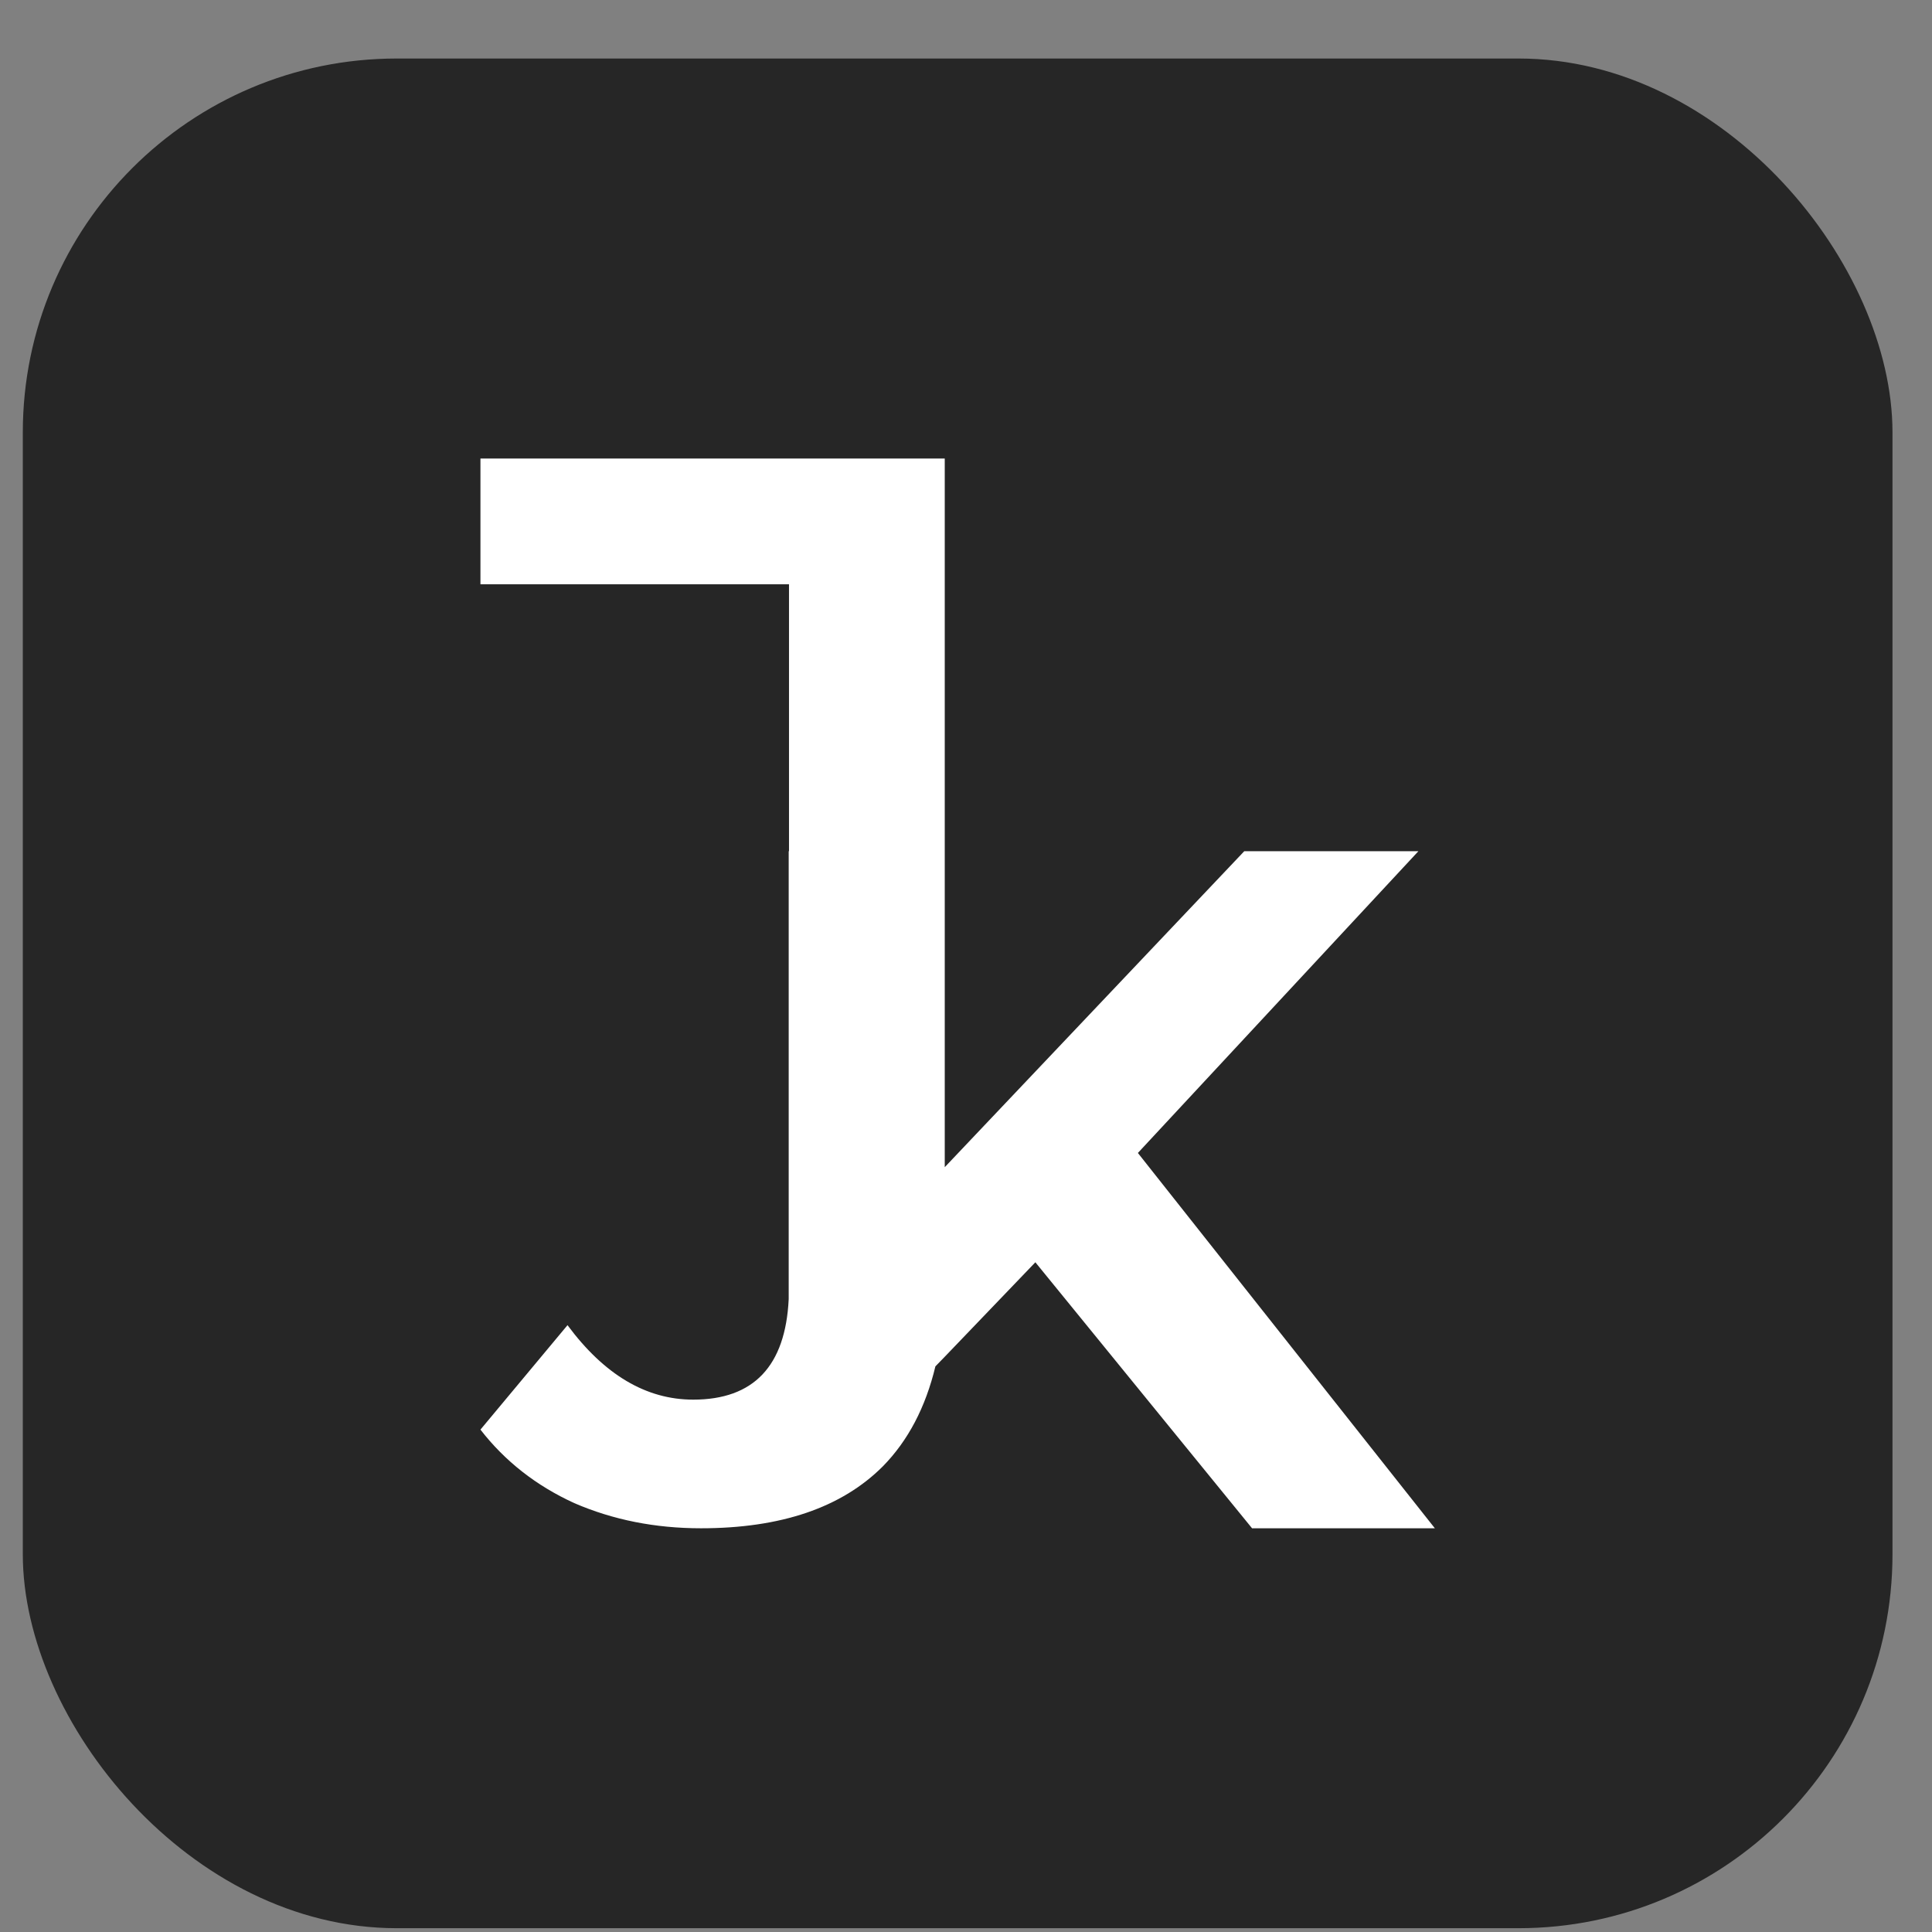 <?xml version="1.0" encoding="UTF-8"?> <svg xmlns="http://www.w3.org/2000/svg" width="31" height="31" viewBox="0 0 31 31" fill="none"><rect x="0" y="0" width="31" height="31" fill="#808080" stroke="none"/><rect x="0.366" y="0.939" width="30" height="30" rx="6" fill="#262626"></rect><path d="M9.214 24.118C9.835 24.387 10.513 24.522 11.248 24.522C12.53 24.522 13.503 24.191 14.165 23.529C14.57 23.117 14.851 22.582 15.009 21.924L15.154 21.775L16.613 20.254L20.09 24.522H23.023L18.258 18.5L22.759 13.658H19.965L15.159 18.728V7.357H7.709V9.375H12.66V13.658H12.655V20.846C12.603 21.92 12.093 22.458 11.123 22.458C10.368 22.458 9.696 22.059 9.106 21.263L7.709 22.939C8.102 23.446 8.604 23.839 9.214 24.118Z" fill="white"></path></svg> 